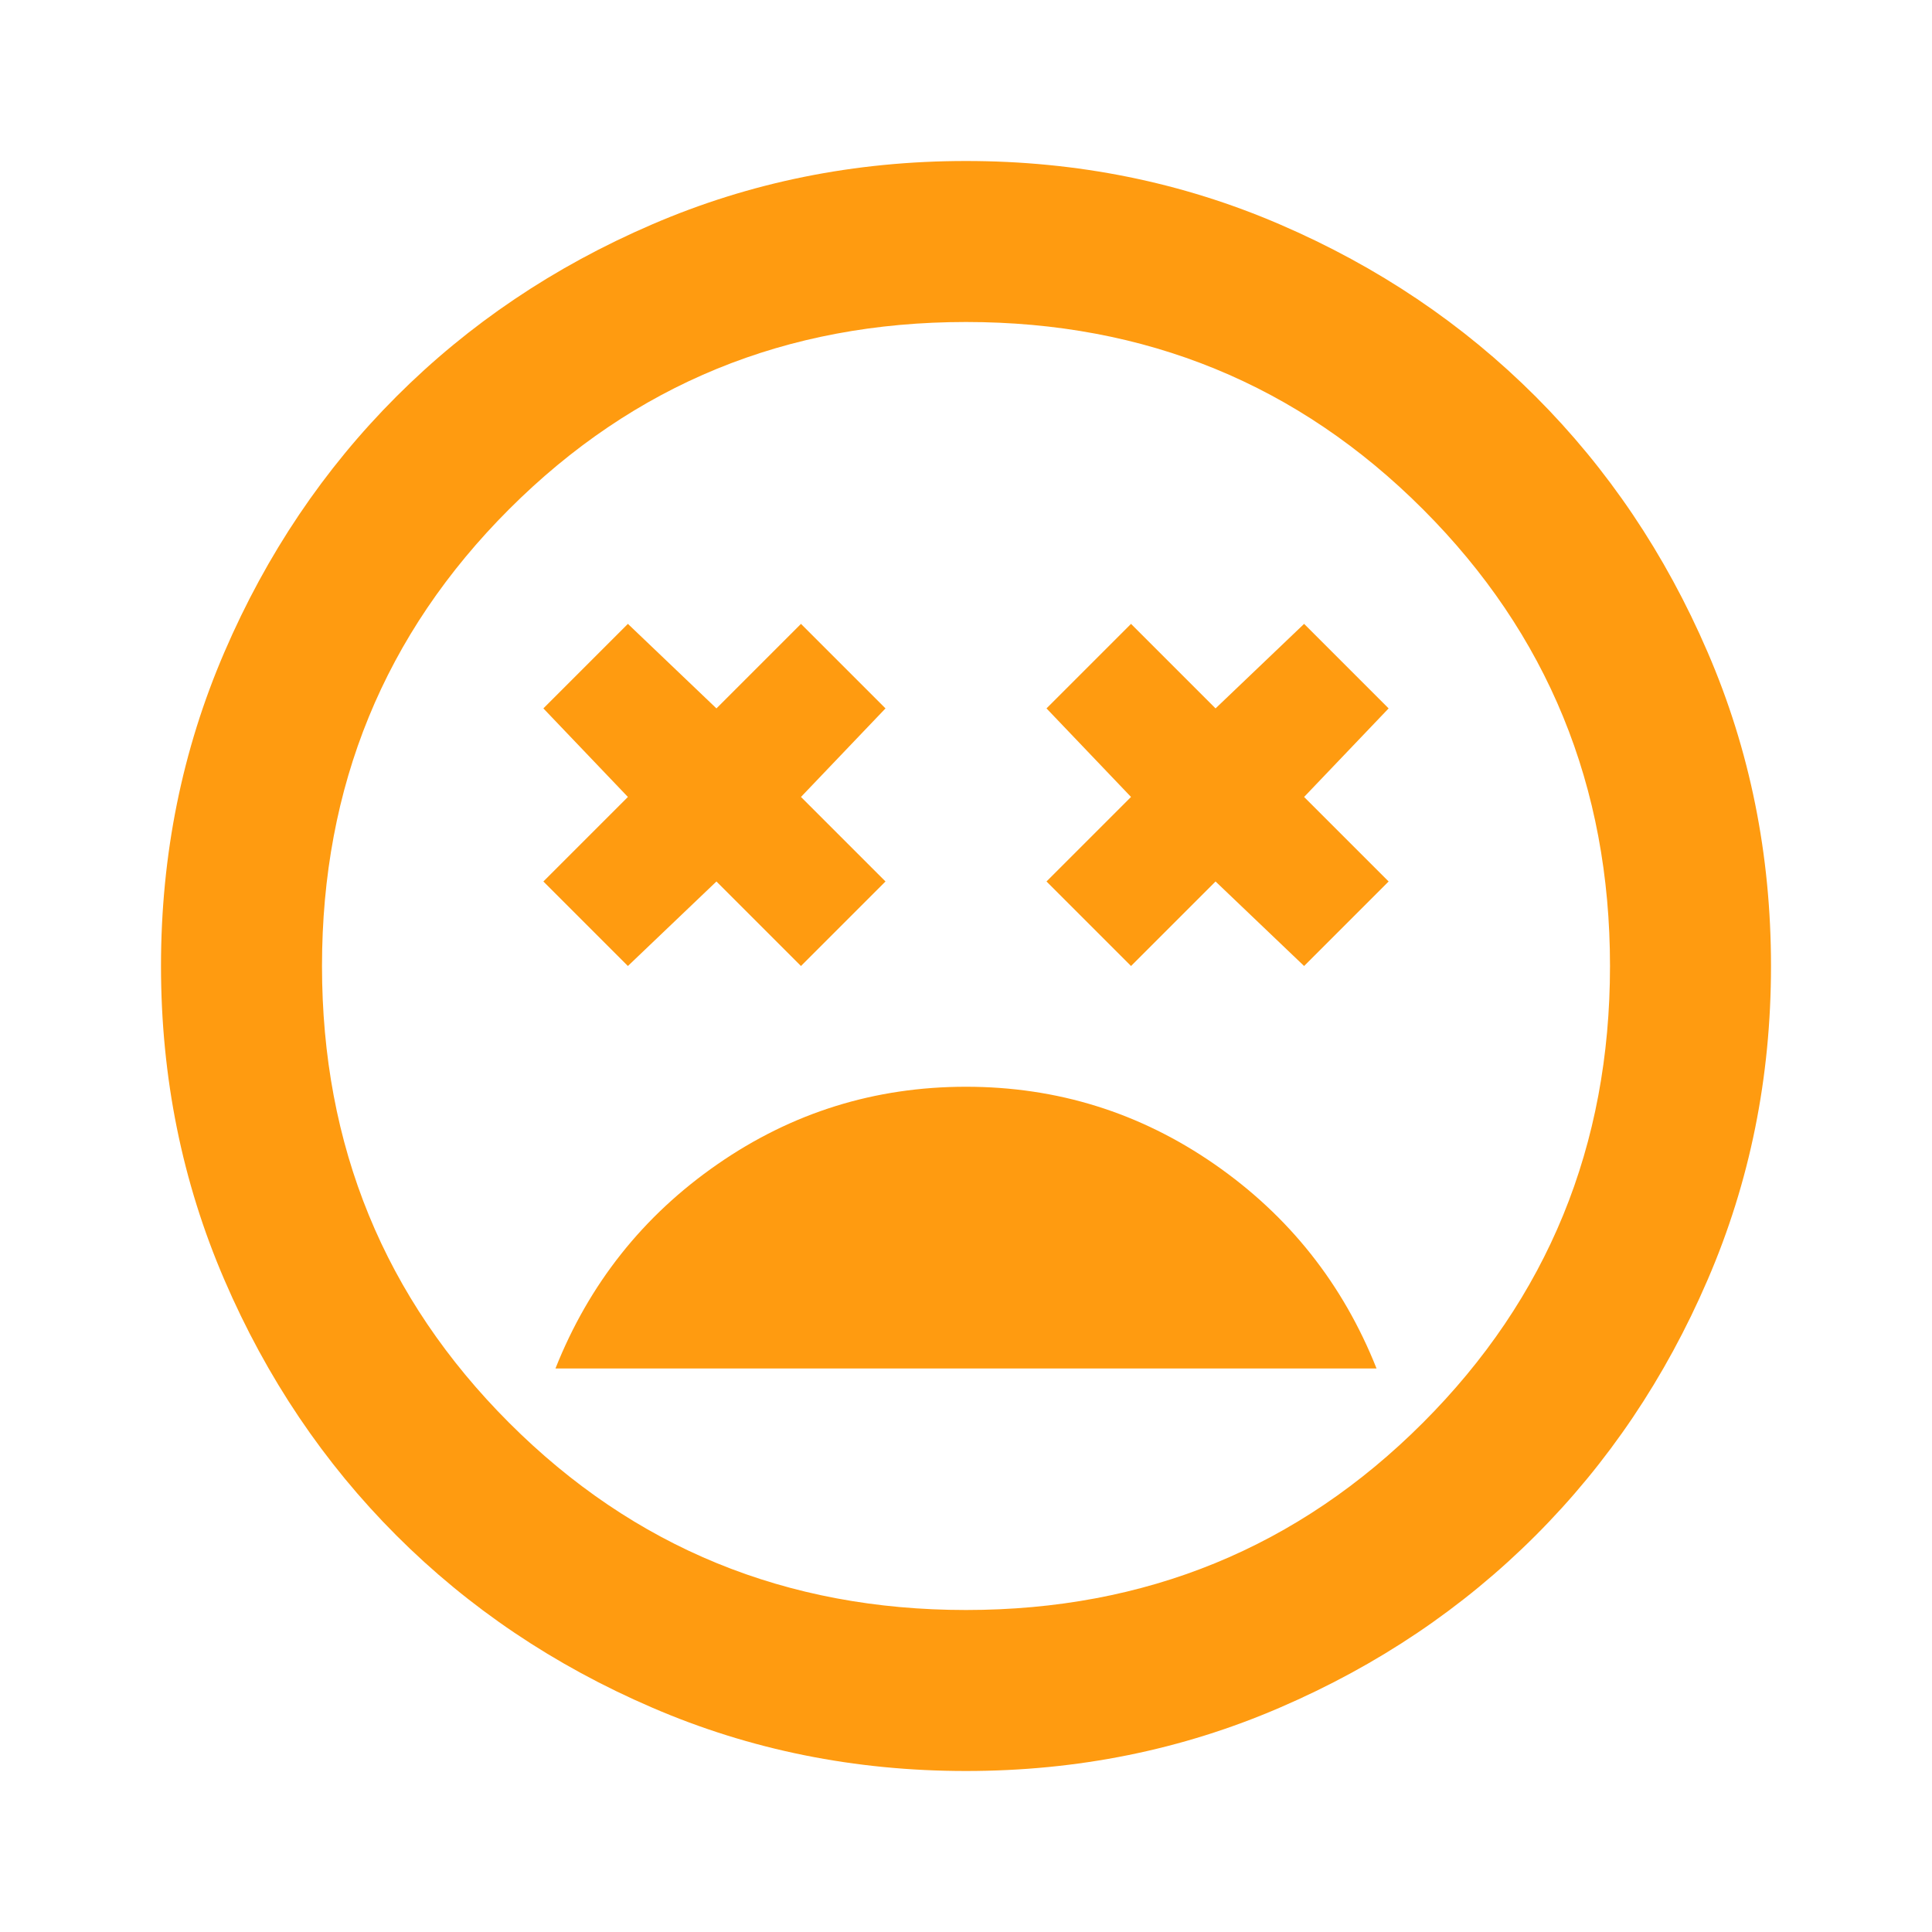 <?xml version="1.0" encoding="UTF-8"?> <svg xmlns="http://www.w3.org/2000/svg" width="24" height="24" viewBox="0 0 24 24" fill="none"><mask id="mask0_1834_11344" style="mask-type:alpha" maskUnits="userSpaceOnUse" x="0" y="0" width="24" height="24"><rect width="24" height="24" fill="#D9D9D9"></rect></mask><g mask="url(#mask0_1834_11344)"><path d="M12 13.5C10.867 13.5 9.838 13.821 8.912 14.463C7.987 15.104 7.317 15.95 6.9 17H17.1C16.683 15.95 16.012 15.104 15.088 14.463C14.162 13.821 13.133 13.5 12 13.5ZM7.8 12L8.9 10.95L9.95 12L11 10.95L9.95 9.9L11 8.8L9.95 7.75L8.9 8.8L7.8 7.75L6.75 8.8L7.8 9.9L6.75 10.95L7.8 12ZM14.05 12L15.1 10.95L16.2 12L17.25 10.95L16.2 9.9L17.25 8.8L16.2 7.75L15.1 8.8L14.05 7.75L13 8.8L14.05 9.9L13 10.95L14.05 12ZM12 22C10.617 22 9.317 21.738 8.1 21.212C6.883 20.688 5.825 19.975 4.925 19.075C4.025 18.175 3.312 17.117 2.788 15.9C2.263 14.683 2 13.383 2 12C2 10.617 2.263 9.317 2.788 8.1C3.312 6.883 4.025 5.825 4.925 4.925C5.825 4.025 6.883 3.312 8.1 2.788C9.317 2.263 10.617 2 12 2C13.383 2 14.683 2.263 15.9 2.788C17.117 3.312 18.175 4.025 19.075 4.925C19.975 5.825 20.688 6.883 21.212 8.1C21.738 9.317 22 10.617 22 12C22 13.383 21.738 14.683 21.212 15.9C20.688 17.117 19.975 18.175 19.075 19.075C18.175 19.975 17.117 20.688 15.9 21.212C14.683 21.738 13.383 22 12 22ZM12 20C14.233 20 16.125 19.225 17.675 17.675C19.225 16.125 20 14.233 20 12C20 9.767 19.225 7.875 17.675 6.325C16.125 4.775 14.233 4 12 4C9.767 4 7.875 4.775 6.325 6.325C4.775 7.875 4 9.767 4 12C4 14.233 4.775 16.125 6.325 17.675C7.875 19.225 9.767 20 12 20Z" fill="#FF9B10"></path></g></svg> 